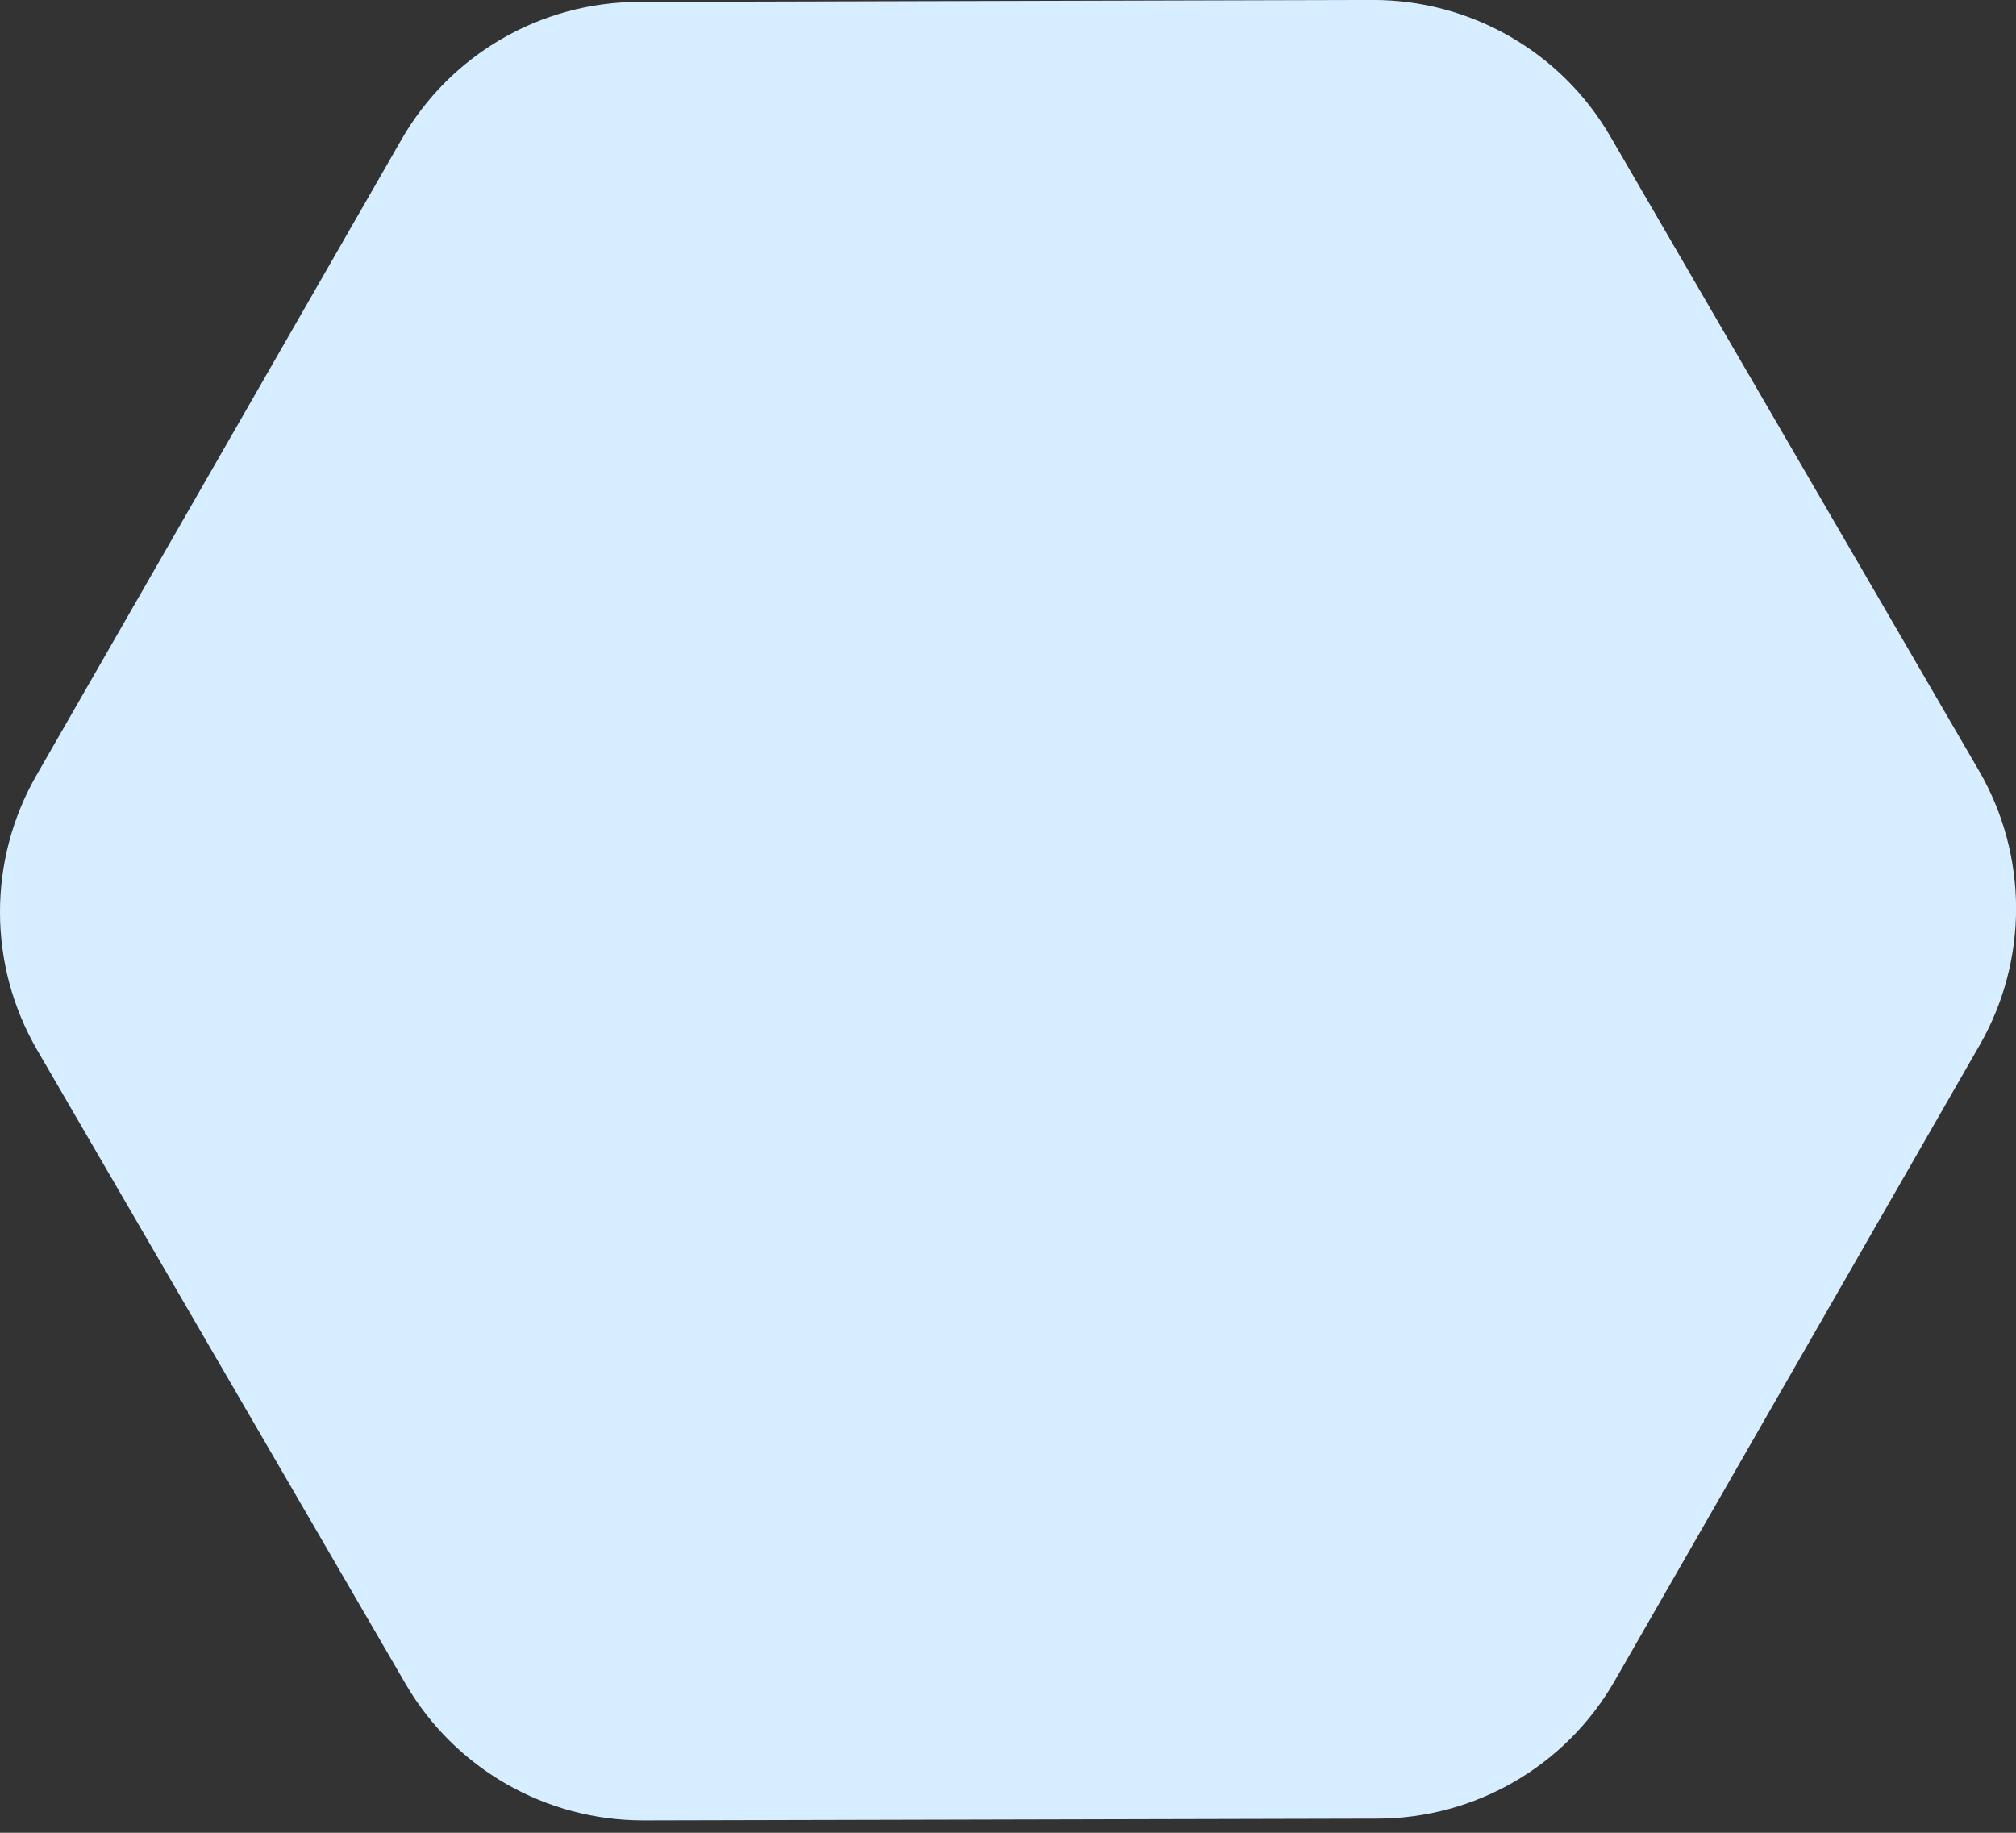 <?xml version="1.0" encoding="UTF-8"?> <svg xmlns="http://www.w3.org/2000/svg" width="99" height="90" viewBox="0 0 99 90" fill="none"><rect x="0" y="0" width="99" height="90" fill="#333333" stroke="none"/> <path d="M19.919 82.692L1.823 51.559C-0.597 47.391 -0.607 42.25 1.786 38.079L19.71 6.861C22.105 2.681 26.548 0.102 31.372 0.093L67.394 -0.002C72.209 -0.013 76.672 2.543 79.084 6.709L97.179 37.842C99.599 42.01 99.612 47.142 97.216 51.321L79.293 82.54C76.898 86.719 72.455 89.298 67.631 89.307L31.611 89.393C26.796 89.404 22.341 86.851 19.919 82.692Z" fill="#D6EEFF"></path> </svg> 